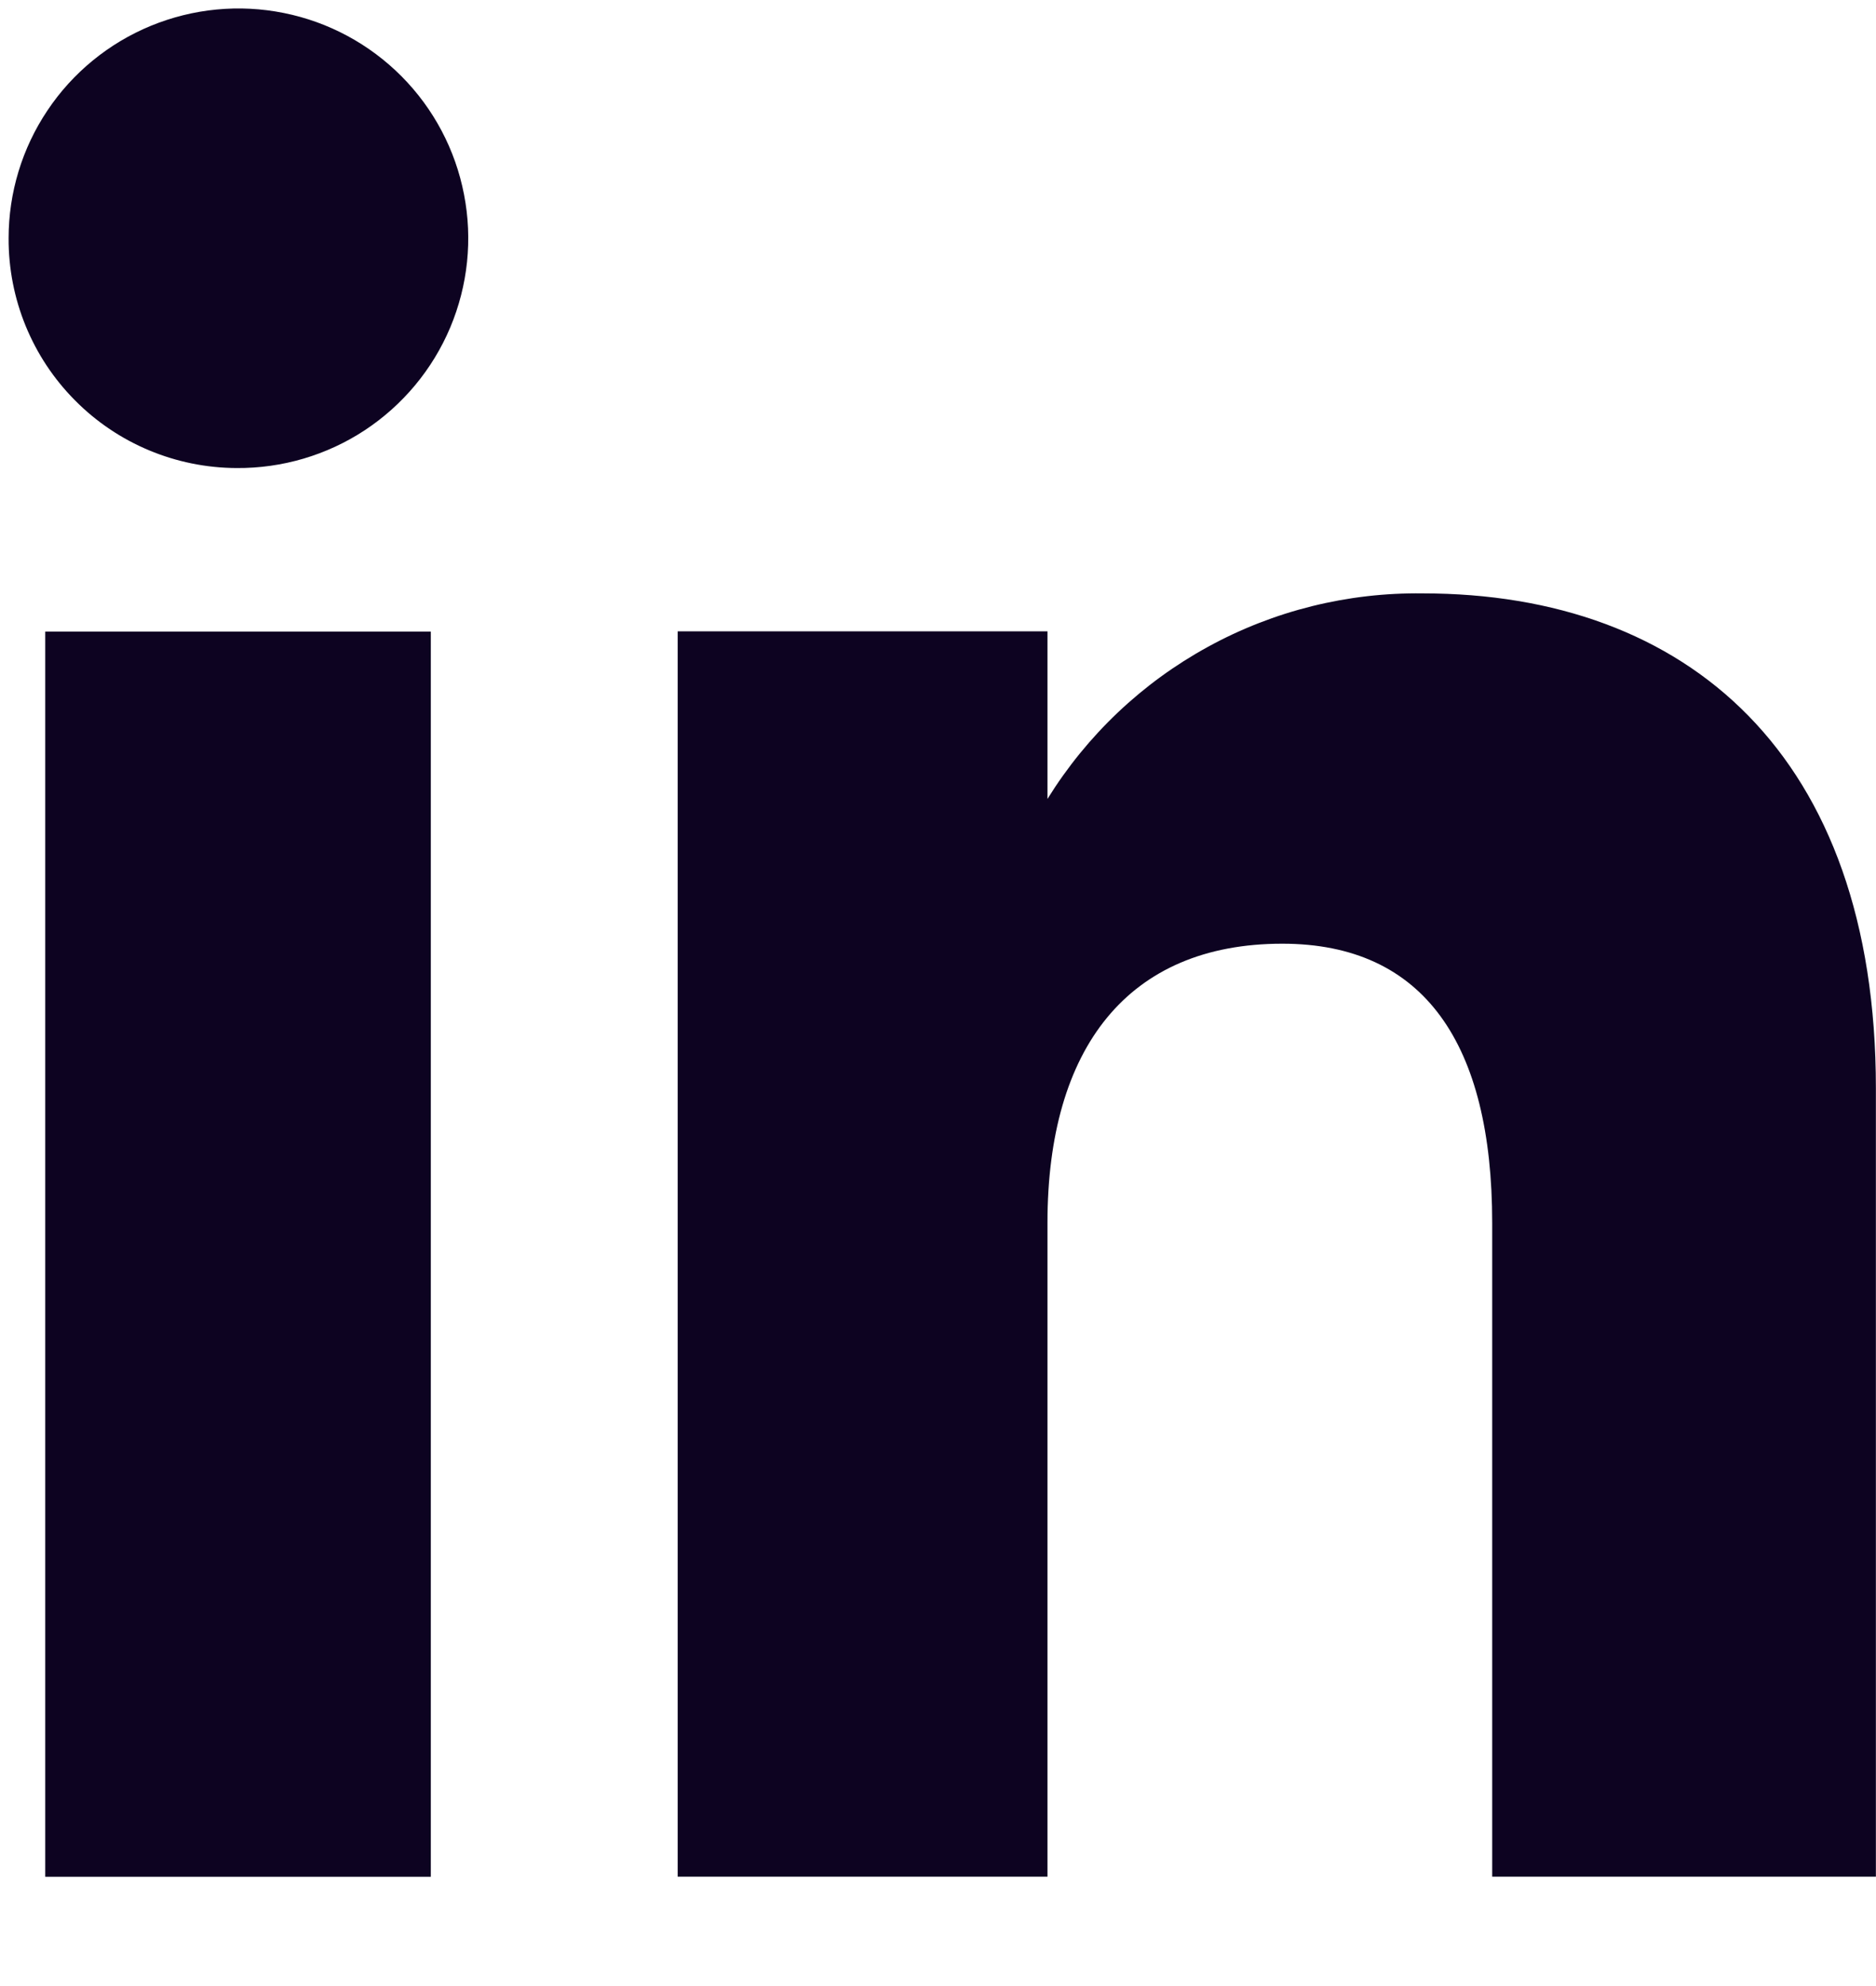 <?xml version="1.0" encoding="UTF-8"?>
<svg xmlns="http://www.w3.org/2000/svg" width="17" height="18" viewBox="0 0 17 18" fill="none">
  <path d="M3.904 5.724H0.41V17.01H3.904V5.724Z" fill="#0D0321"></path>
  <path d="M2.144 4.242C2.557 4.245 2.961 4.126 3.306 3.899C3.65 3.672 3.92 3.348 4.08 2.968C4.24 2.587 4.284 2.168 4.205 1.763C4.127 1.358 3.93 0.985 3.639 0.692C3.348 0.399 2.977 0.199 2.573 0.118C2.168 0.036 1.749 0.077 1.367 0.234C0.986 0.391 0.659 0.658 0.43 1.001C0.2 1.344 0.078 1.747 0.078 2.16C0.076 2.71 0.292 3.239 0.68 3.629C1.067 4.02 1.594 4.24 2.144 4.242Z" fill="#0D0321"></path>
  <path d="M9.492 11.084C9.492 9.497 10.222 8.553 11.62 8.553C12.905 8.553 13.522 9.46 13.522 11.084V17.009H16.999V9.863C16.999 6.84 15.286 5.378 12.893 5.378C12.214 5.369 11.543 5.535 10.947 5.862C10.351 6.188 9.85 6.663 9.492 7.241V5.722H6.141V17.009H9.492V11.084Z" fill="#0D0321"></path>
</svg>
